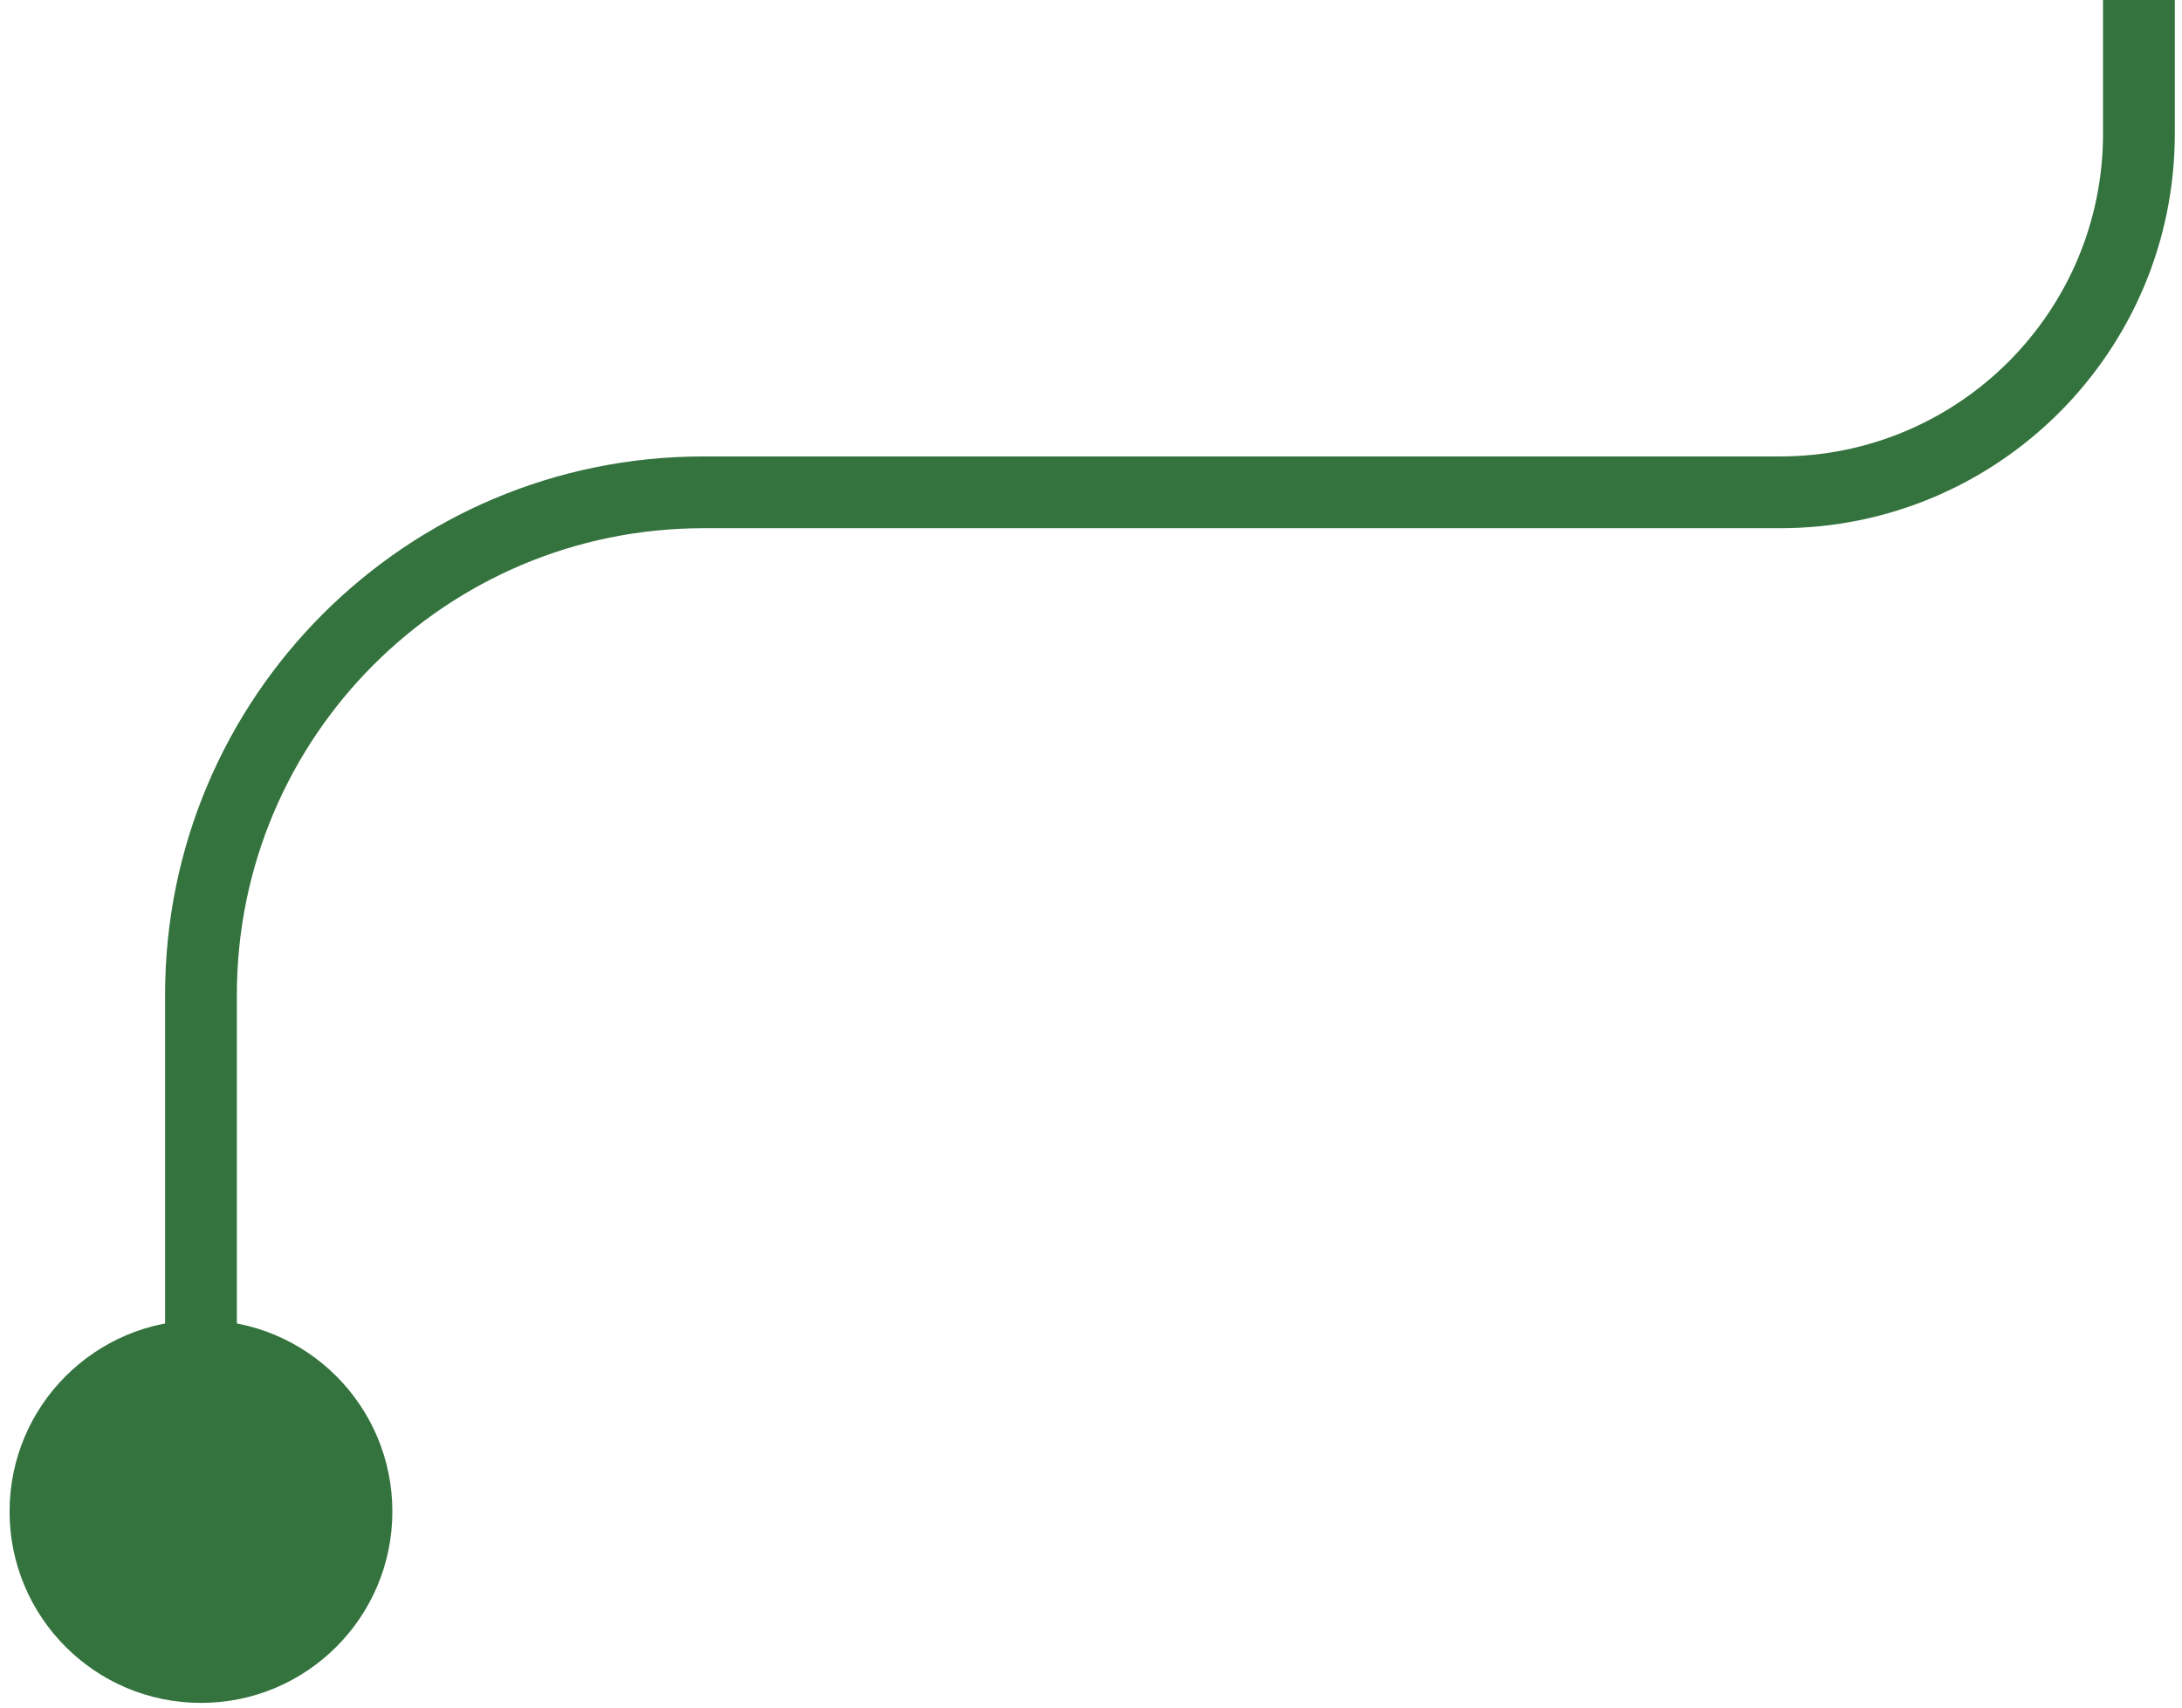 <svg width="152" height="119" viewBox="0 0 152 119" fill="none" xmlns="http://www.w3.org/2000/svg">
<path d="M27.333 105.297C27.333 112.661 21.364 118.63 14 118.63C6.636 118.63 0.667 112.661 0.667 105.297C0.667 97.933 6.636 91.963 14 91.963C21.364 91.963 27.333 97.933 27.333 105.297ZM151.5 0V9.297H146.5V0H151.5ZM124 36.797H49V31.797H124V36.797ZM16.5 69.297V105.297H11.5V69.297H16.5ZM49 36.797C31.051 36.797 16.5 51.348 16.5 69.297H11.5C11.5 48.586 28.289 31.797 49 31.797V36.797ZM151.5 9.297C151.5 24.485 139.188 36.797 124 36.797V31.797C136.426 31.797 146.5 21.723 146.5 9.297H151.5Z" fill="#34733E"/>
</svg>
